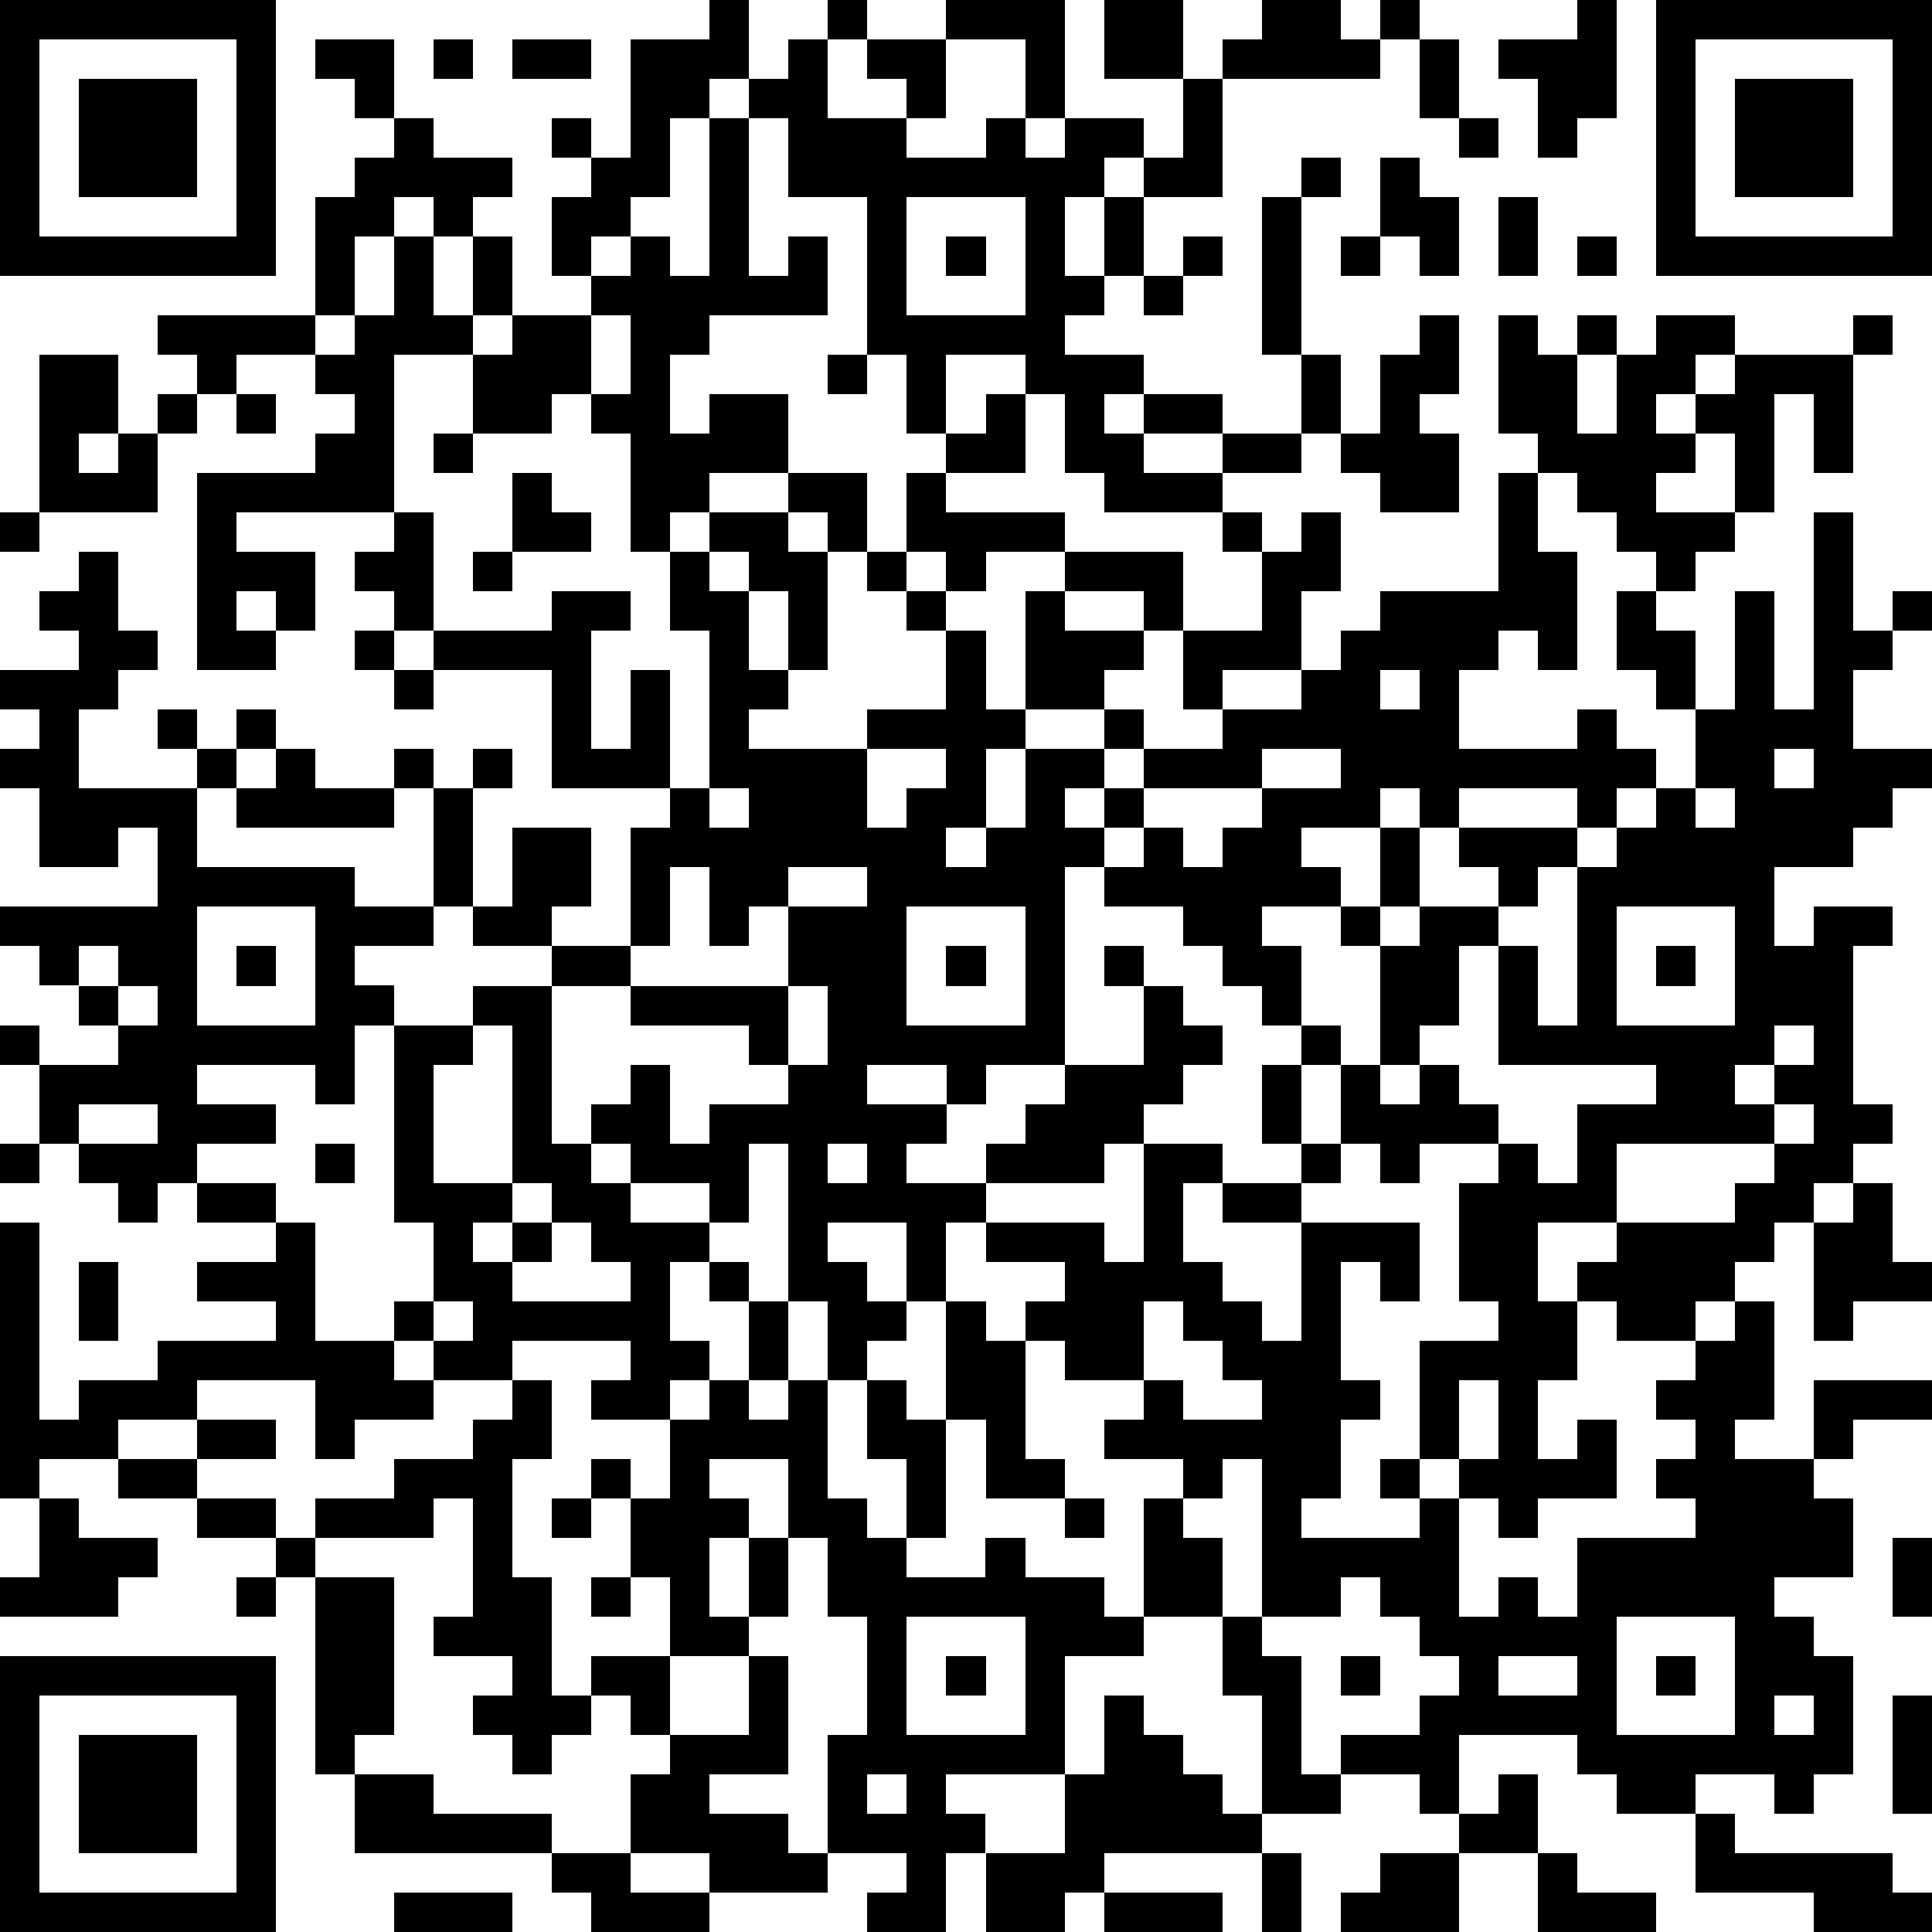 <?xml version="1.0" standalone="yes"?><svg version="1.1" xmlns="http://www.w3.org/2000/svg" xmlns:xlink="http://www.w3.org/1999/xlink" xmlns:ev="http://www.w3.org/2001/xml-events" width="196" height="196" shape-rendering="crispEdges"><path d="M0 0h7v7h-7zM18 0h1v2h-1v1h-1v2h-1v1h-1v1h-1v-2h1v-1h-1v-1h1v1h1v-3h2zM21 0h1v1h-1zM24 0h3v3h-1v-2h-2zM28 0h2v2h-2zM32 0h2v1h1v-1h1v1h-1v1h-4v-1h1zM40 0h1v3h-1v1h-1v-2h-1v-1h2zM42 0h7v7h-7zM1 1v5h5v-5zM8 1h2v2h-1v-1h-1zM11 1h1v1h-1zM13 1h2v1h-2zM20 1h1v2h2v-1h-1v-1h2v2h-1v1h2v-1h1v1h1v-1h2v1h-1v1h-1v2h1v-2h1v-1h1v-2h1v3h-2v2h-1v1h-1v1h2v1h-1v1h1v-1h2v1h-2v1h2v-1h2v-2h-1v-4h1v-1h1v1h-1v4h1v2h-1v1h-2v1h-3v-1h-1v-2h-1v-1h-2v2h-1v-2h-1v-4h-2v-2h-1v-1h1zM36 1h1v2h-1zM43 1v5h5v-5zM2 2h3v3h-3zM44 2h3v3h-3zM10 3h1v1h2v1h-1v1h-1v-1h-1v1h-1v2h-1v-3h1v-1h1zM18 3h1v4h1v-1h1v2h-3v1h-1v2h1v-1h2v2h-2v1h-1v1h-1v-3h-1v-1h-1v1h-2v-2h-2v4h-4v1h2v2h-1v-1h-1v1h1v1h-2v-5h3v-1h1v-1h-1v-1h-2v1h-1v-1h-1v-1h4v1h1v-1h1v-2h1v2h1v-2h1v2h-1v1h1v-1h2v-1h1v-1h1v1h1zM37 3h1v1h-1zM35 4h1v1h1v2h-1v-1h-1zM23 5v3h3v-3zM38 5h1v2h-1zM24 6h1v1h-1zM30 6h1v1h-1zM34 6h1v1h-1zM40 6h1v1h-1zM29 7h1v1h-1zM15 8v2h1v-2zM36 8h1v2h-1v1h1v2h-2v-1h-1v-1h1v-2h1zM38 8h1v1h1v-1h1v1h-1v2h1v-2h1v-1h2v1h-1v1h-1v1h1v-1h1v-1h3v-1h1v1h-1v3h-1v-2h-1v3h-1v-2h-1v1h-1v1h2v1h-1v1h-1v-1h-1v-1h-1v-1h-1v-1h-1zM1 9h2v2h-1v1h1v-1h1v-1h1v1h-1v2h-3zM21 9h1v1h-1zM6 10h1v1h-1zM25 10h1v2h-2v-1h1zM11 11h1v1h-1zM13 12h1v1h1v1h-2zM20 12h2v2h-1v-1h-1zM23 12h1v1h3v1h-2v1h-1v-1h-1zM38 12h1v2h1v3h-1v-1h-1v1h-1v2h3v-1h1v1h1v1h-1v1h-1v-1h-3v1h-1v-1h-1v1h-2v1h1v1h-2v1h1v2h-1v-1h-1v-1h-1v-1h-2v-1h-1v5h-2v1h-1v-1h-2v1h2v1h-1v1h2v-1h1v-1h1v-1h2v-2h-1v-1h1v1h1v1h1v1h-1v1h-1v1h-1v1h-3v1h-1v2h-1v-2h-2v1h1v1h1v1h-1v1h-1v-2h-1v-4h-1v2h-1v-1h-2v-1h-1v-1h1v-1h1v2h1v-1h2v-1h-1v-1h-3v-1h-2v-1h-2v-1h-1v-3h-1v-1h1v1h1v-1h1v1h-1v3h1v-2h2v2h-1v1h2v-3h1v-1h-3v-3h-3v-1h-1v-1h-1v-1h1v-1h1v3h3v-1h2v1h-1v3h1v-2h1v3h1v-4h-1v-2h1v-1h2v1h1v3h-1v-2h-1v-1h-1v1h1v2h1v1h-1v1h3v-1h2v-2h-1v-1h-1v-1h1v1h1v1h1v2h1v-3h1v-1h3v2h-1v-1h-2v1h2v1h-1v1h-2v1h-1v2h-1v1h1v-1h1v-2h2v-1h1v1h-1v1h-1v1h1v-1h1v-1h2v-1h-1v-2h2v-2h-1v-1h1v1h1v-1h1v2h-1v2h-2v1h2v-1h1v-1h1v-1h3zM0 13h1v1h-1zM46 13h1v3h1v-1h1v1h-1v1h-1v2h2v1h-1v1h-1v1h-2v2h1v-1h2v1h-1v4h1v1h-1v1h-1v1h-1v1h-1v1h-1v1h-2v-1h-1v-1h1v-1h-2v2h1v2h-1v2h1v-1h1v2h-2v1h-1v-1h-1v-1h-1v-3h2v-1h-1v-3h1v-1h-2v1h-1v-1h-1v-2h-1v-1h1v1h1v-3h-1v-1h1v-2h1v2h-1v1h1v-1h2v-1h-1v-1h3v1h-1v1h-1v1h-1v2h-1v1h-1v1h1v-1h1v1h1v1h1v1h1v-2h2v-1h-4v-3h1v2h1v-4h1v-1h1v-1h1v-2h-1v-1h-1v-2h1v1h1v2h1v-3h1v3h1zM2 14h1v2h1v1h-1v1h-1v2h3v-1h-1v-1h1v1h1v-1h1v1h-1v1h-1v2h4v1h2v1h-2v1h1v1h-1v2h-1v-1h-3v1h2v1h-2v1h-1v1h-1v-1h-1v-1h-1v-2h-1v-1h1v1h2v-1h-1v-1h-1v-1h-1v-1h4v-2h-1v1h-2v-2h-1v-1h1v-1h-1v-1h2v-1h-1v-1h1zM12 14h1v1h-1zM9 16h1v1h-1zM10 17h1v1h-1zM35 17v1h1v-1zM7 19h1v1h2v1h-4v-1h1zM22 19v2h1v-1h1v-1zM32 19v1h-3v1h-1v1h1v-1h1v1h1v-1h1v-1h2v-1zM45 19v1h1v-1zM18 20v1h1v-1zM43 20v1h1v-1zM17 22v2h-1v1h4v-2h-1v1h-1v-2zM20 22v1h2v-1zM5 23v3h3v-3zM23 23v3h3v-3zM41 23v3h3v-3zM2 24v1h1v-1zM6 24h1v1h-1zM24 24h1v1h-1zM42 24h1v1h-1zM3 25v1h1v-1zM12 25h2v4h1v1h1v1h2v1h-1v2h1v1h-1v1h-2v-1h1v-1h-3v1h-2v-1h-1v-1h1v-2h-1v-5h2zM20 25v2h1v-2zM12 26v1h-1v3h2v-4zM45 26v1h-1v1h1v-1h1v-1zM32 27h1v2h-1zM2 28v1h2v-1zM45 28v1h-4v2h3v-1h1v-1h1v-1zM0 29h1v1h-1zM8 29h1v1h-1zM21 29v1h1v-1zM29 29h2v1h-1v2h1v1h1v1h1v-3h-2v-1h2v-1h1v1h-1v1h3v2h-1v-1h-1v3h1v1h-1v2h-1v1h3v-1h-1v-1h1v1h1v3h1v-1h1v1h1v-2h3v-1h-1v-1h1v-1h-1v-1h1v-1h1v-1h1v3h-1v1h2v-2h3v1h-2v1h-1v1h1v2h-2v1h1v1h1v3h-1v1h-1v-1h-2v1h-2v-1h-1v-1h-3v2h-1v-1h-2v-1h2v-1h1v-1h-1v-1h-1v-1h-1v1h-2v-4h-1v1h-1v-1h-2v-1h1v-1h-2v-1h-1v-1h1v-1h-2v-1h3v1h1zM5 30h2v1h-2zM13 30v1h-1v1h1v-1h1v-1zM47 30h1v2h1v1h-2v1h-1v-3h1zM0 31h1v5h1v-1h2v-1h3v-1h-2v-1h2v-1h1v3h2v1h1v1h-2v1h-1v-2h-3v1h-2v1h-2v1h-1zM14 31v1h-1v1h3v-1h-1v-1zM2 32h1v2h-1zM18 32h1v1h-1zM11 33v1h1v-1zM19 33h1v2h-1zM24 33h1v1h1v3h1v1h-2v-2h-1zM29 33v2h1v1h2v-1h-1v-1h-1v-1zM13 35h1v2h-1v3h1v3h1v-1h2v-2h-1v-2h-1v-1h1v1h1v-2h1v-1h1v1h1v-1h1v3h1v1h1v-2h-1v-2h1v1h1v3h-1v1h2v-1h1v1h2v1h1v-3h1v1h1v2h-2v1h-2v3h-3v1h1v1h-1v2h-2v-1h1v-1h-2v-3h1v-3h-1v-2h-1v-2h-2v1h1v1h-1v2h1v-2h1v2h-1v1h-2v2h-1v-1h-1v1h-1v1h-1v-1h-1v-1h1v-1h-2v-1h1v-3h-1v1h-3v-1h2v-1h2v-1h1zM37 35v2h1v-2zM5 36h2v1h-2zM3 37h2v1h-2zM1 38h1v1h2v1h-1v1h-3v-1h1zM5 38h2v1h-2zM14 38h1v1h-1zM27 38h1v1h-1zM7 39h1v1h-1zM48 39h1v2h-1zM6 40h1v1h-1zM8 40h2v4h-1v1h-1zM15 40h1v1h-1zM23 41v3h3v-3zM31 41h1v1h1v3h1v1h-2v-3h-1zM41 41v3h3v-3zM0 42h7v7h-7zM19 42h1v3h-2v1h2v1h1v1h-3v-1h-2v-2h1v-1h2zM24 42h1v1h-1zM34 42h1v1h-1zM38 42v1h2v-1zM42 42h1v1h-1zM1 43v5h5v-5zM28 43h1v1h1v1h1v1h1v1h-4v1h-1v1h-2v-2h2v-2h1zM45 43v1h1v-1zM48 43h1v3h-1zM2 44h3v3h-3zM9 45h2v1h3v1h-5zM22 45v1h1v-1zM38 45h1v2h-2v-1h1zM43 46h1v1h4v1h1v1h-3v-1h-3zM14 47h2v1h2v1h-3v-1h-1zM32 47h1v2h-1zM35 47h2v2h-3v-1h1zM39 47h1v1h2v1h-3zM10 48h3v1h-3zM28 48h3v1h-3z" style="fill:#000" transform="translate(0,0) scale(4)"/></svg>